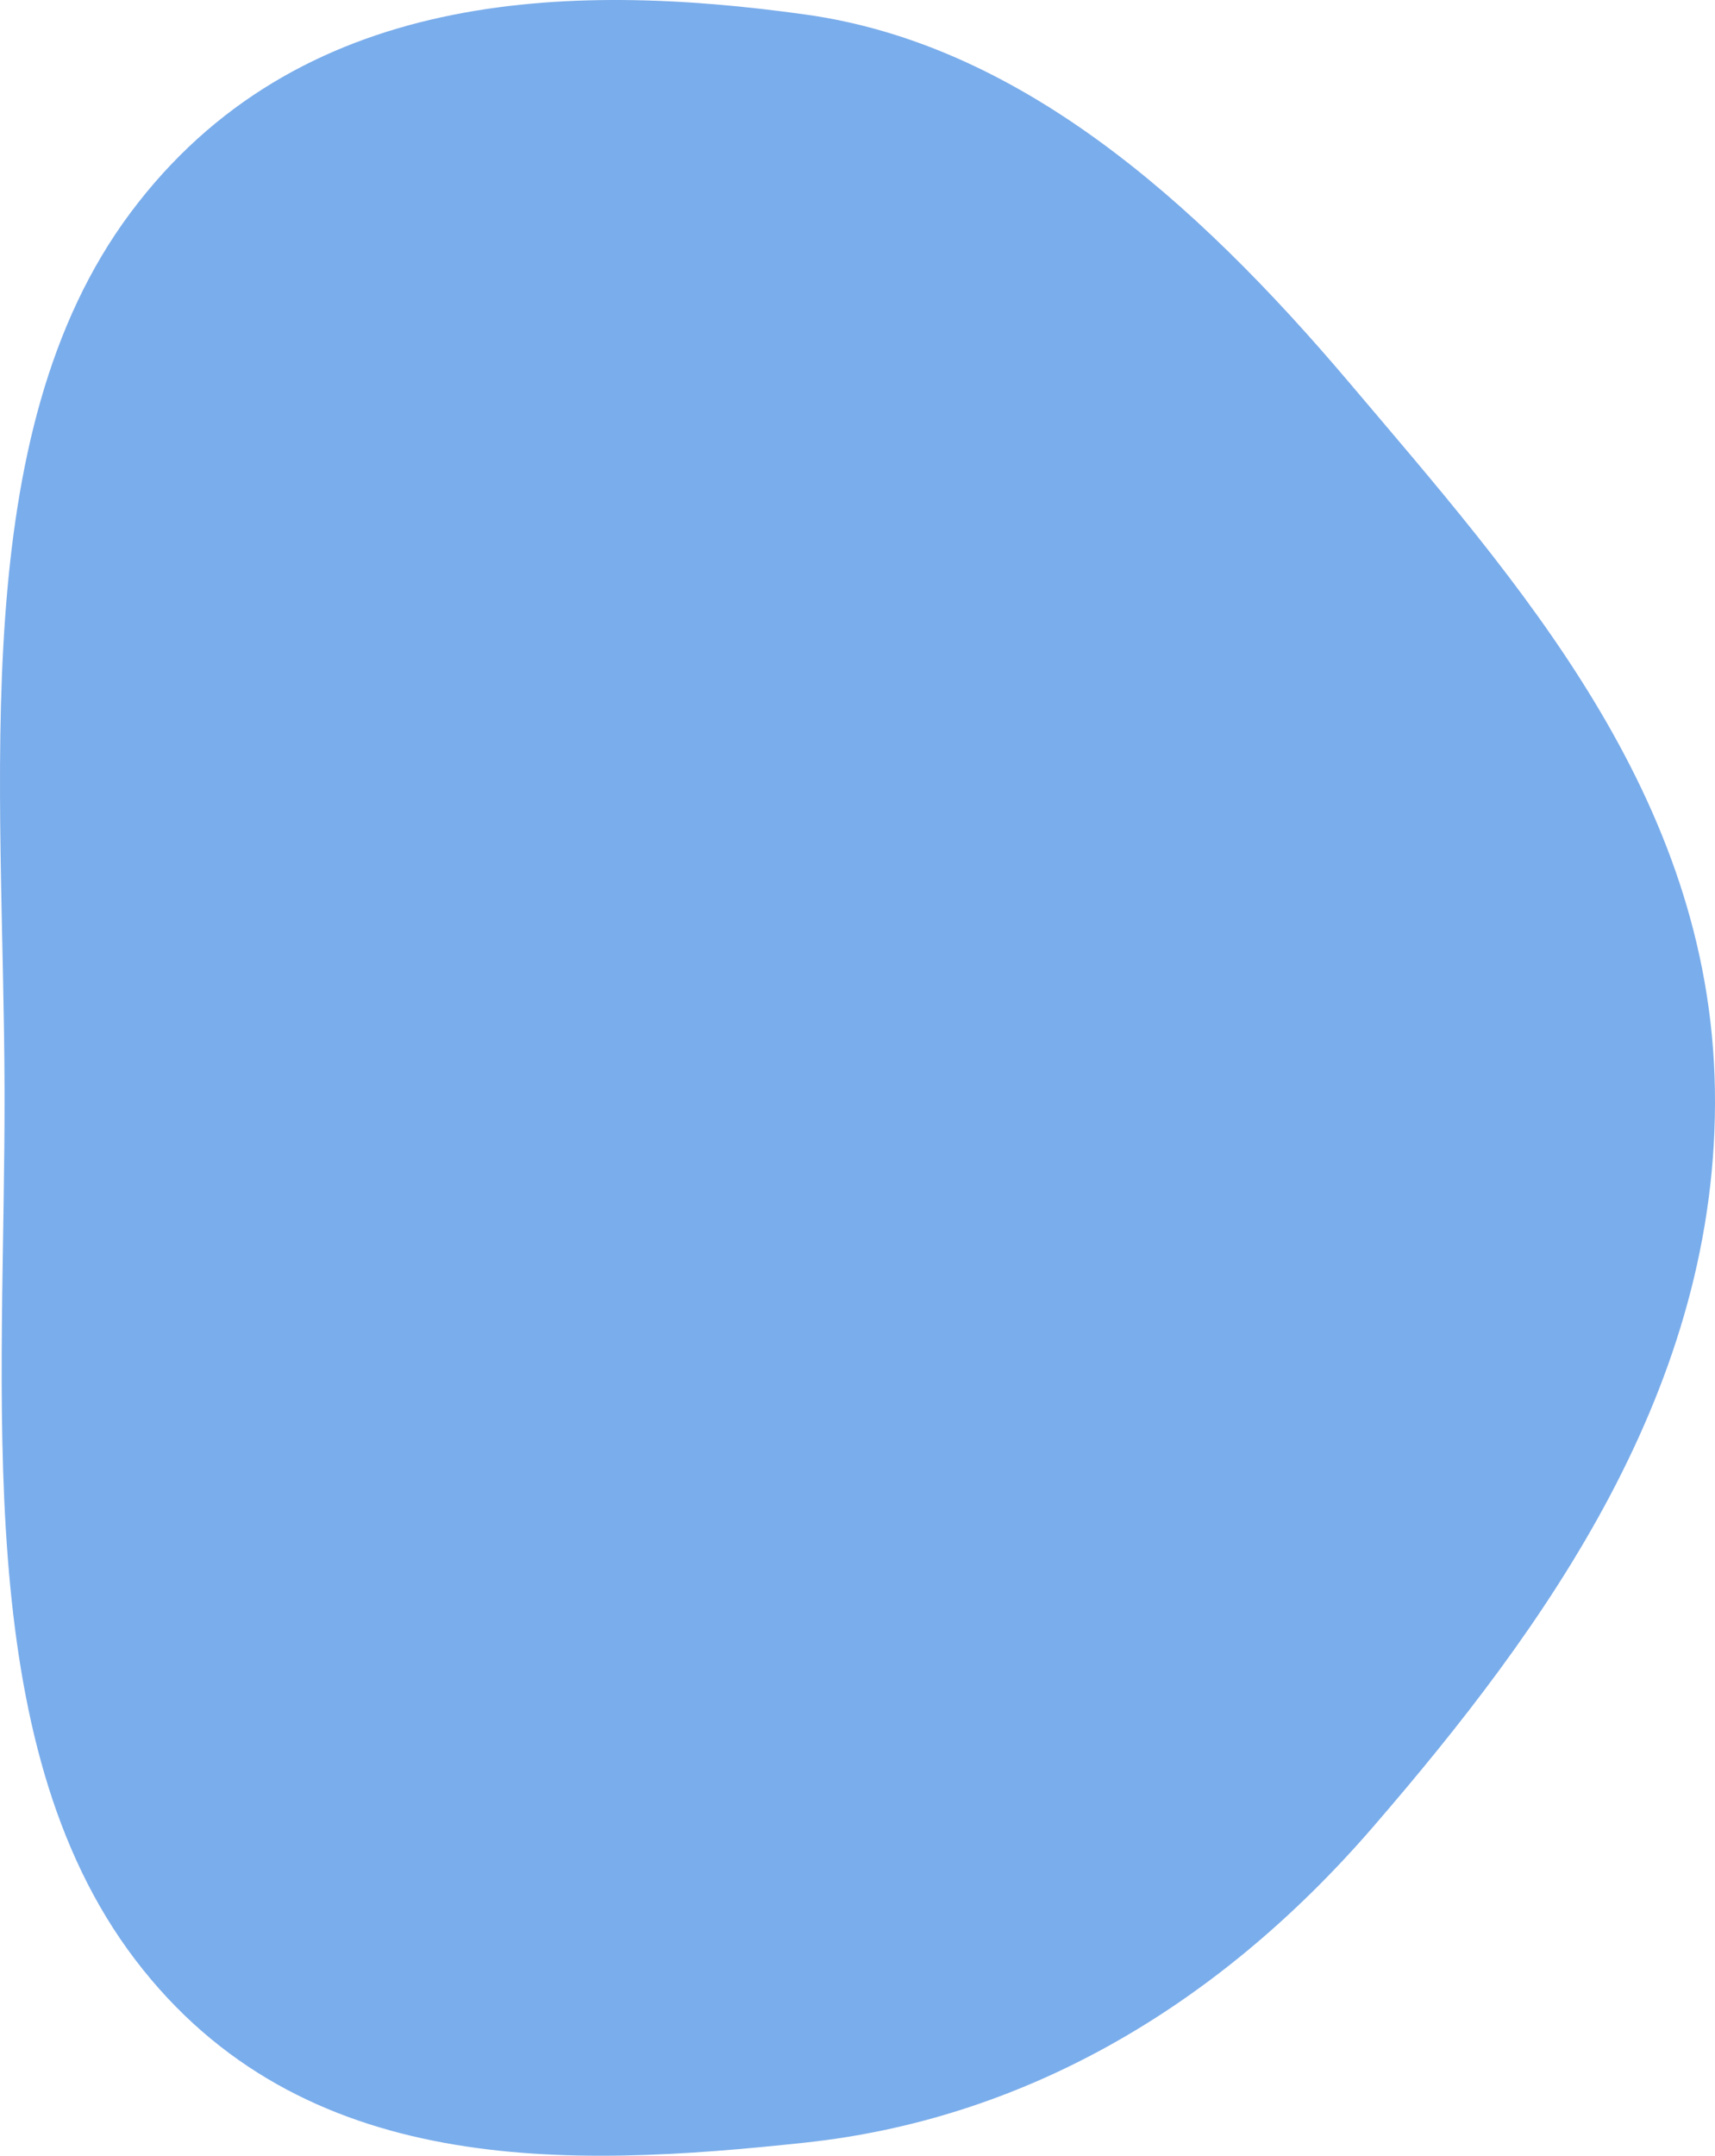 <svg width="526" height="661" viewBox="0 0 526 661" fill="none" xmlns="http://www.w3.org/2000/svg">
<path fill-rule="evenodd" clip-rule="evenodd" d="M247.031 4.452C311.888 13.494 365.692 60.453 413.925 117.438C465.431 178.291 524.477 243.638 525.969 334.006C527.477 425.385 473.786 499.204 421.23 560.054C372.224 616.793 312.485 649.937 247.031 656.962C174.47 664.749 92.566 668.06 41.421 600.816C-9.568 533.778 1.651 428.197 1.395 334.006C1.137 239.295 -10.78 133.383 39.963 65.305C91.111 -3.318 173.881 -5.745 247.031 4.452Z" fill="#7AADEB"/>
</svg>
